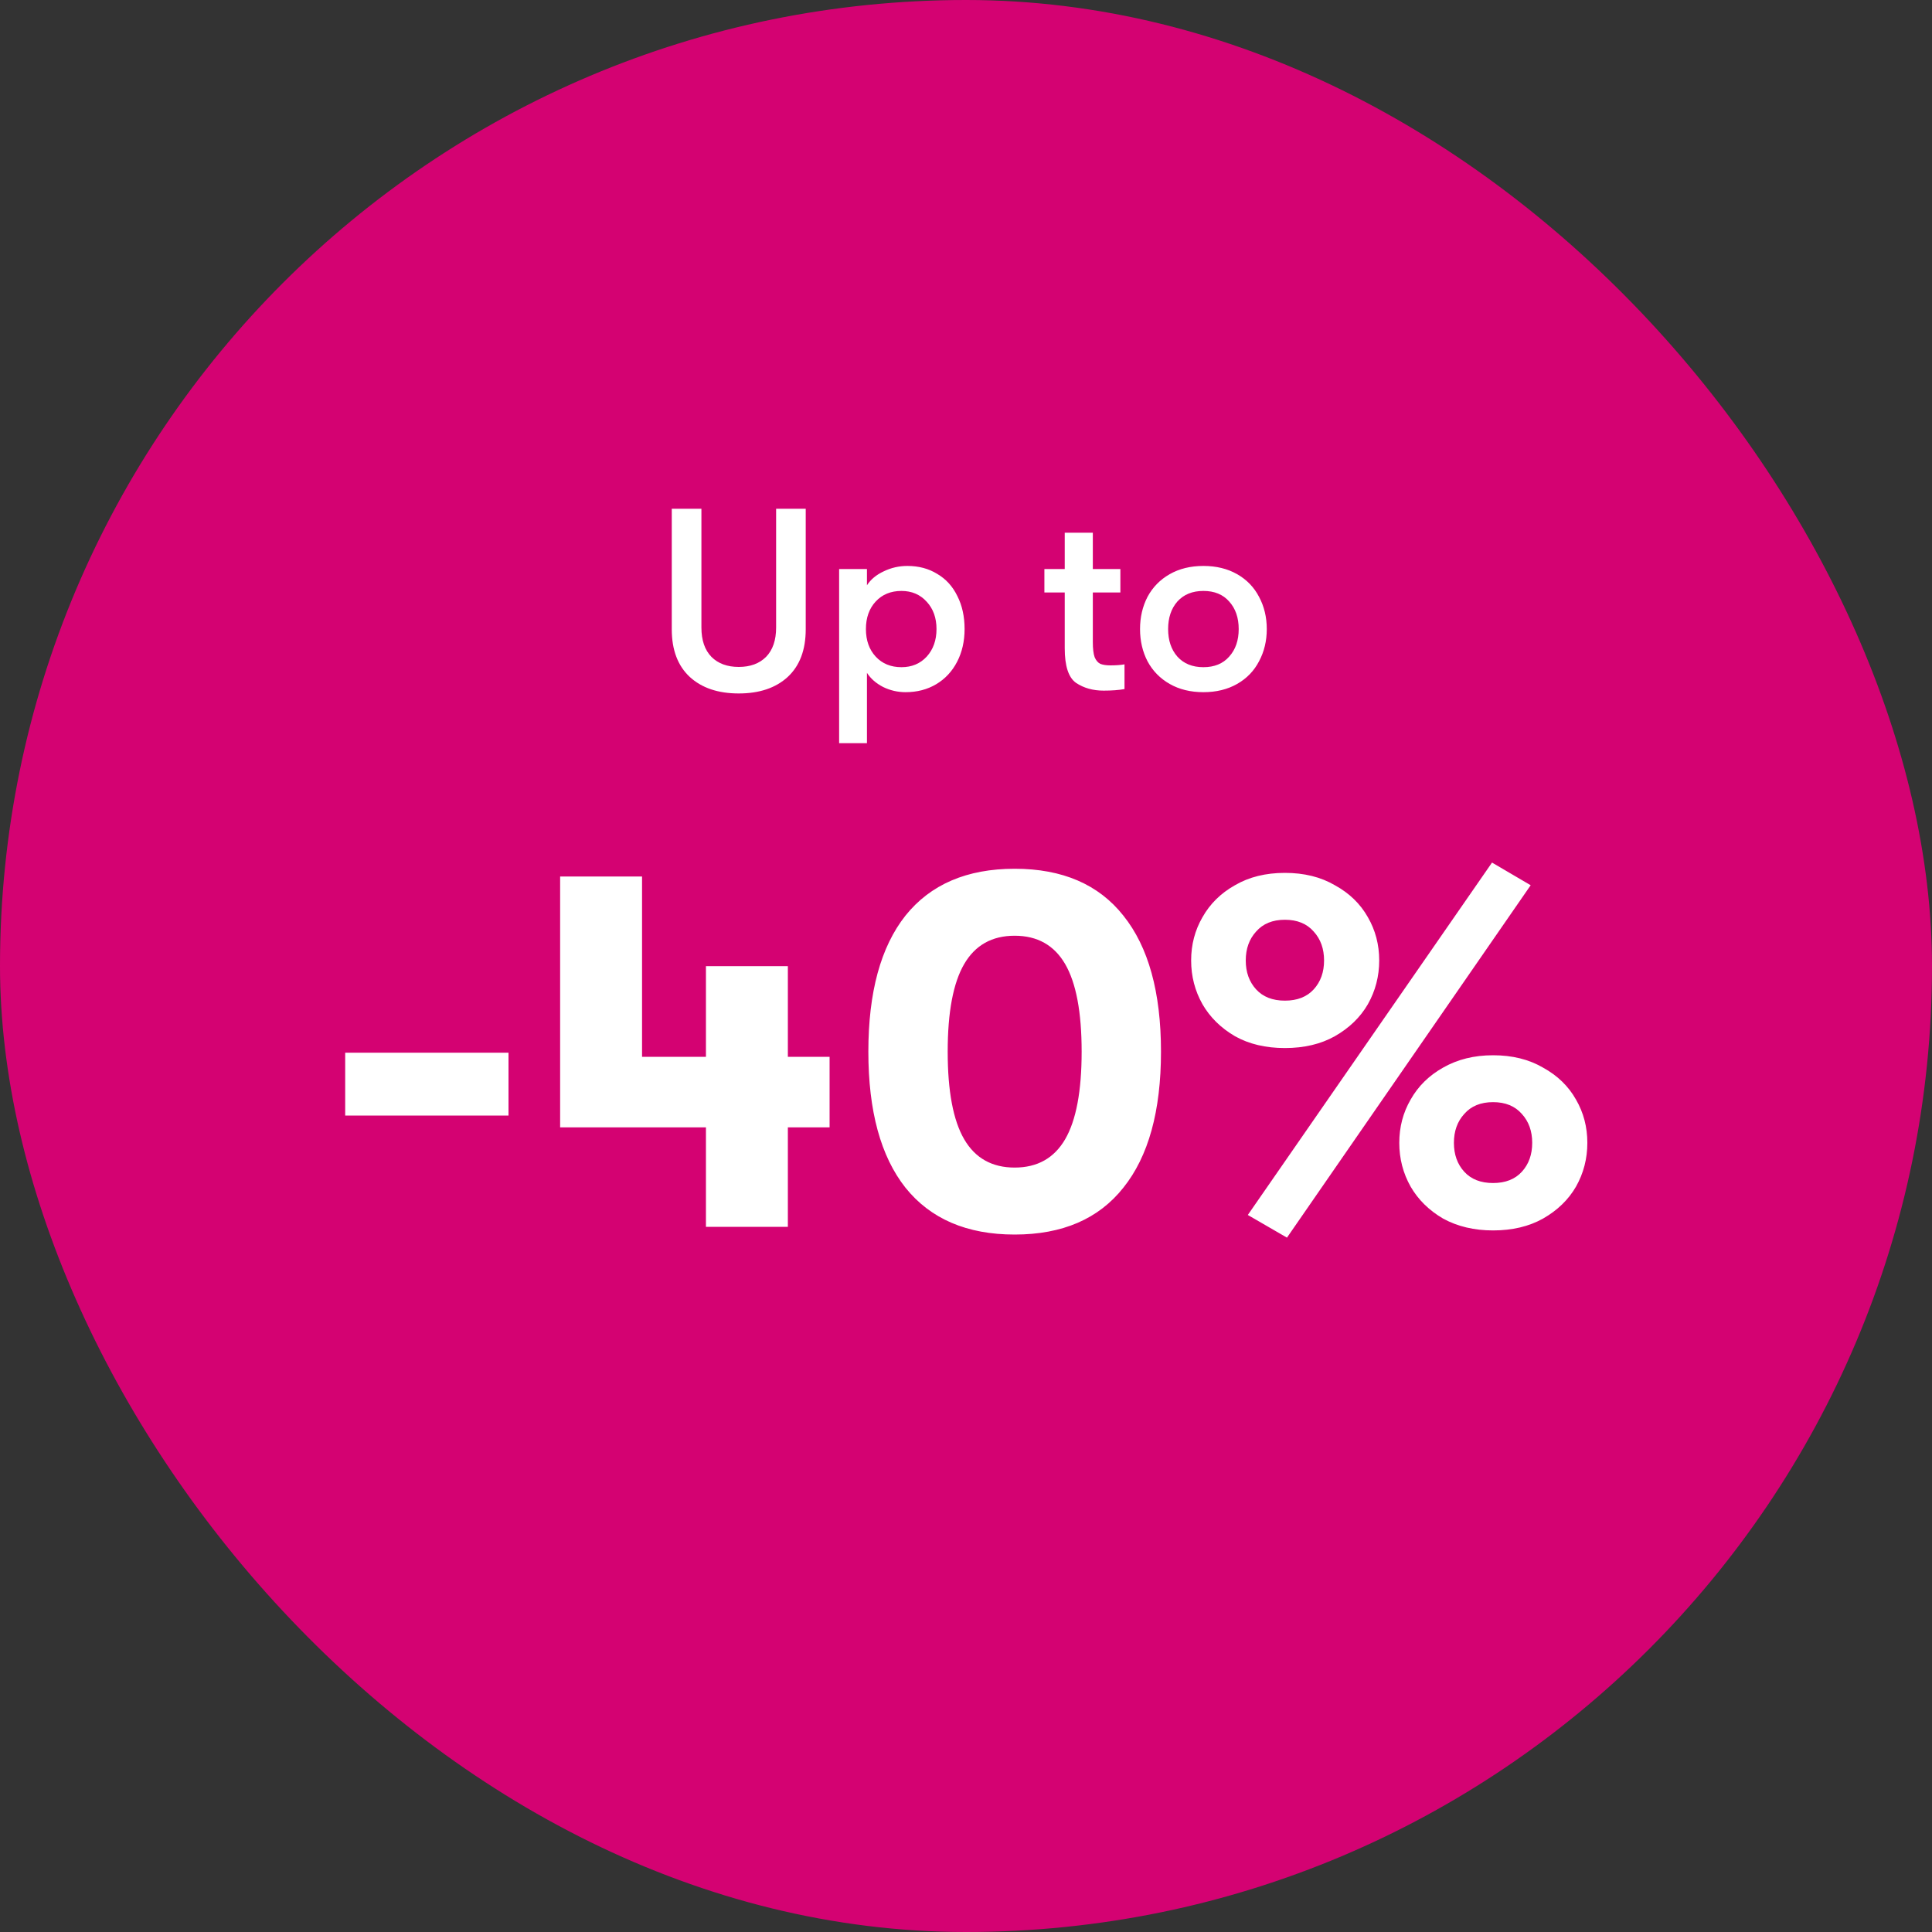<svg width="120" height="120" viewBox="0 0 120 120" fill="none" xmlns="http://www.w3.org/2000/svg">
<rect x="0" y="0" width="120" height="120" fill="#333333" stroke="none"/>
<rect width="120" height="120" rx="60" fill="#D40272"/>
<path d="M45.886 43.072C44.605 43.072 43.592 42.731 42.846 42.048C42.099 41.355 41.725 40.368 41.725 39.088V31.6H43.566V38.976C43.566 39.765 43.773 40.373 44.19 40.8C44.605 41.216 45.171 41.424 45.886 41.424C46.6 41.424 47.166 41.216 47.581 40.8C47.998 40.373 48.206 39.765 48.206 38.976V31.6H50.045V39.088C50.045 40.368 49.672 41.355 48.925 42.048C48.179 42.731 47.166 43.072 45.886 43.072ZM56.36 35.152C57.064 35.152 57.683 35.317 58.216 35.648C58.76 35.968 59.176 36.427 59.464 37.024C59.763 37.611 59.912 38.293 59.912 39.072C59.912 39.829 59.757 40.507 59.448 41.104C59.139 41.701 58.707 42.165 58.152 42.496C57.597 42.827 56.963 42.992 56.248 42.992C55.757 42.992 55.293 42.885 54.856 42.672C54.419 42.448 54.083 42.155 53.848 41.792V46.16H52.12V35.344H53.848V36.352C54.083 35.989 54.429 35.701 54.888 35.488C55.347 35.264 55.837 35.152 56.36 35.152ZM55.992 41.44C56.632 41.44 57.155 41.221 57.56 40.784C57.965 40.336 58.168 39.765 58.168 39.072C58.168 38.379 57.965 37.813 57.56 37.376C57.155 36.928 56.632 36.704 55.992 36.704C55.331 36.704 54.797 36.923 54.392 37.36C53.987 37.797 53.784 38.368 53.784 39.072C53.784 39.776 53.987 40.347 54.392 40.784C54.797 41.221 55.331 41.44 55.992 41.44ZM68.965 41.328C69.317 41.328 69.61 41.307 69.845 41.264V42.8C69.482 42.864 69.05 42.896 68.549 42.896C67.887 42.896 67.317 42.736 66.837 42.416C66.367 42.085 66.133 41.371 66.133 40.272V36.8H64.869V35.344H66.133V33.088H67.877V35.344H69.589V36.8H67.877V39.872C67.877 40.288 67.914 40.603 67.989 40.816C68.074 41.019 68.191 41.157 68.341 41.232C68.501 41.296 68.709 41.328 68.965 41.328ZM74.746 42.992C73.946 42.992 73.247 42.821 72.65 42.48C72.053 42.139 71.594 41.669 71.274 41.072C70.965 40.475 70.81 39.808 70.81 39.072C70.81 38.336 70.965 37.669 71.274 37.072C71.594 36.475 72.053 36.005 72.65 35.664C73.247 35.323 73.946 35.152 74.746 35.152C75.546 35.152 76.245 35.323 76.842 35.664C77.439 36.005 77.893 36.475 78.202 37.072C78.522 37.669 78.682 38.336 78.682 39.072C78.682 39.808 78.522 40.475 78.202 41.072C77.893 41.669 77.439 42.139 76.842 42.48C76.245 42.821 75.546 42.992 74.746 42.992ZM74.746 41.44C75.429 41.44 75.962 41.221 76.346 40.784C76.741 40.347 76.938 39.776 76.938 39.072C76.938 38.368 76.741 37.797 76.346 37.36C75.962 36.923 75.429 36.704 74.746 36.704C74.063 36.704 73.525 36.923 73.13 37.36C72.746 37.797 72.554 38.368 72.554 39.072C72.554 39.776 72.746 40.347 73.13 40.784C73.525 41.221 74.063 41.44 74.746 41.44Z" fill="white"/>
<path d="M21.44 65.384H31.584V69.288H21.44V65.384ZM51.527 70.024H48.935V76.2H43.847V70.024H34.791V54.44H39.879V65.64H43.847V60.008H48.935V65.64H51.527V70.024ZM63.023 76.68C60.057 76.68 57.796 75.709 56.239 73.768C54.703 71.827 53.935 69.011 53.935 65.32C53.935 61.629 54.703 58.813 56.239 56.872C57.796 54.931 60.057 53.96 63.023 53.96C65.988 53.96 68.239 54.931 69.775 56.872C71.332 58.813 72.111 61.629 72.111 65.32C72.111 69.011 71.332 71.827 69.775 73.768C68.239 75.709 65.988 76.68 63.023 76.68ZM63.023 72.52C64.431 72.52 65.476 71.933 66.159 70.76C66.841 69.587 67.183 67.773 67.183 65.32C67.183 62.867 66.841 61.053 66.159 59.88C65.476 58.707 64.431 58.12 63.023 58.12C61.615 58.12 60.569 58.707 59.887 59.88C59.204 61.053 58.863 62.867 58.863 65.32C58.863 67.773 59.204 69.587 59.887 70.76C60.569 71.933 61.615 72.52 63.023 72.52ZM77.504 75.464L92.672 53.576L95.073 54.984L79.936 76.872L77.504 75.464ZM79.808 65.096C78.614 65.096 77.579 64.851 76.704 64.36C75.83 63.848 75.158 63.187 74.689 62.376C74.219 61.544 73.984 60.637 73.984 59.656C73.984 58.675 74.219 57.779 74.689 56.968C75.158 56.136 75.83 55.475 76.704 54.984C77.579 54.472 78.614 54.216 79.808 54.216C81.003 54.216 82.038 54.472 82.912 54.984C83.808 55.475 84.491 56.136 84.96 56.968C85.43 57.779 85.665 58.675 85.665 59.656C85.665 60.637 85.43 61.544 84.96 62.376C84.491 63.187 83.808 63.848 82.912 64.36C82.038 64.851 81.003 65.096 79.808 65.096ZM79.808 62.152C80.576 62.152 81.174 61.917 81.6 61.448C82.027 60.979 82.24 60.381 82.24 59.656C82.24 58.931 82.027 58.333 81.6 57.864C81.174 57.373 80.576 57.128 79.808 57.128C79.04 57.128 78.443 57.373 78.016 57.864C77.59 58.333 77.376 58.931 77.376 59.656C77.376 60.381 77.59 60.979 78.016 61.448C78.443 61.917 79.04 62.152 79.808 62.152ZM92.737 76.424C91.563 76.424 90.528 76.179 89.632 75.688C88.758 75.176 88.086 74.515 87.617 73.704C87.147 72.872 86.912 71.965 86.912 70.984C86.912 70.003 87.147 69.107 87.617 68.296C88.086 67.464 88.758 66.803 89.632 66.312C90.528 65.8 91.563 65.544 92.737 65.544C93.931 65.544 94.966 65.8 95.841 66.312C96.737 66.803 97.419 67.464 97.888 68.296C98.358 69.107 98.593 70.003 98.593 70.984C98.593 71.965 98.358 72.872 97.888 73.704C97.419 74.515 96.737 75.176 95.841 75.688C94.966 76.179 93.931 76.424 92.737 76.424ZM92.737 73.48C93.504 73.48 94.102 73.245 94.528 72.776C94.955 72.307 95.168 71.709 95.168 70.984C95.168 70.259 94.955 69.661 94.528 69.192C94.102 68.701 93.504 68.456 92.737 68.456C91.969 68.456 91.371 68.701 90.945 69.192C90.518 69.661 90.305 70.259 90.305 70.984C90.305 71.709 90.518 72.307 90.945 72.776C91.371 73.245 91.969 73.48 92.737 73.48Z" fill="white"/>
</svg>

